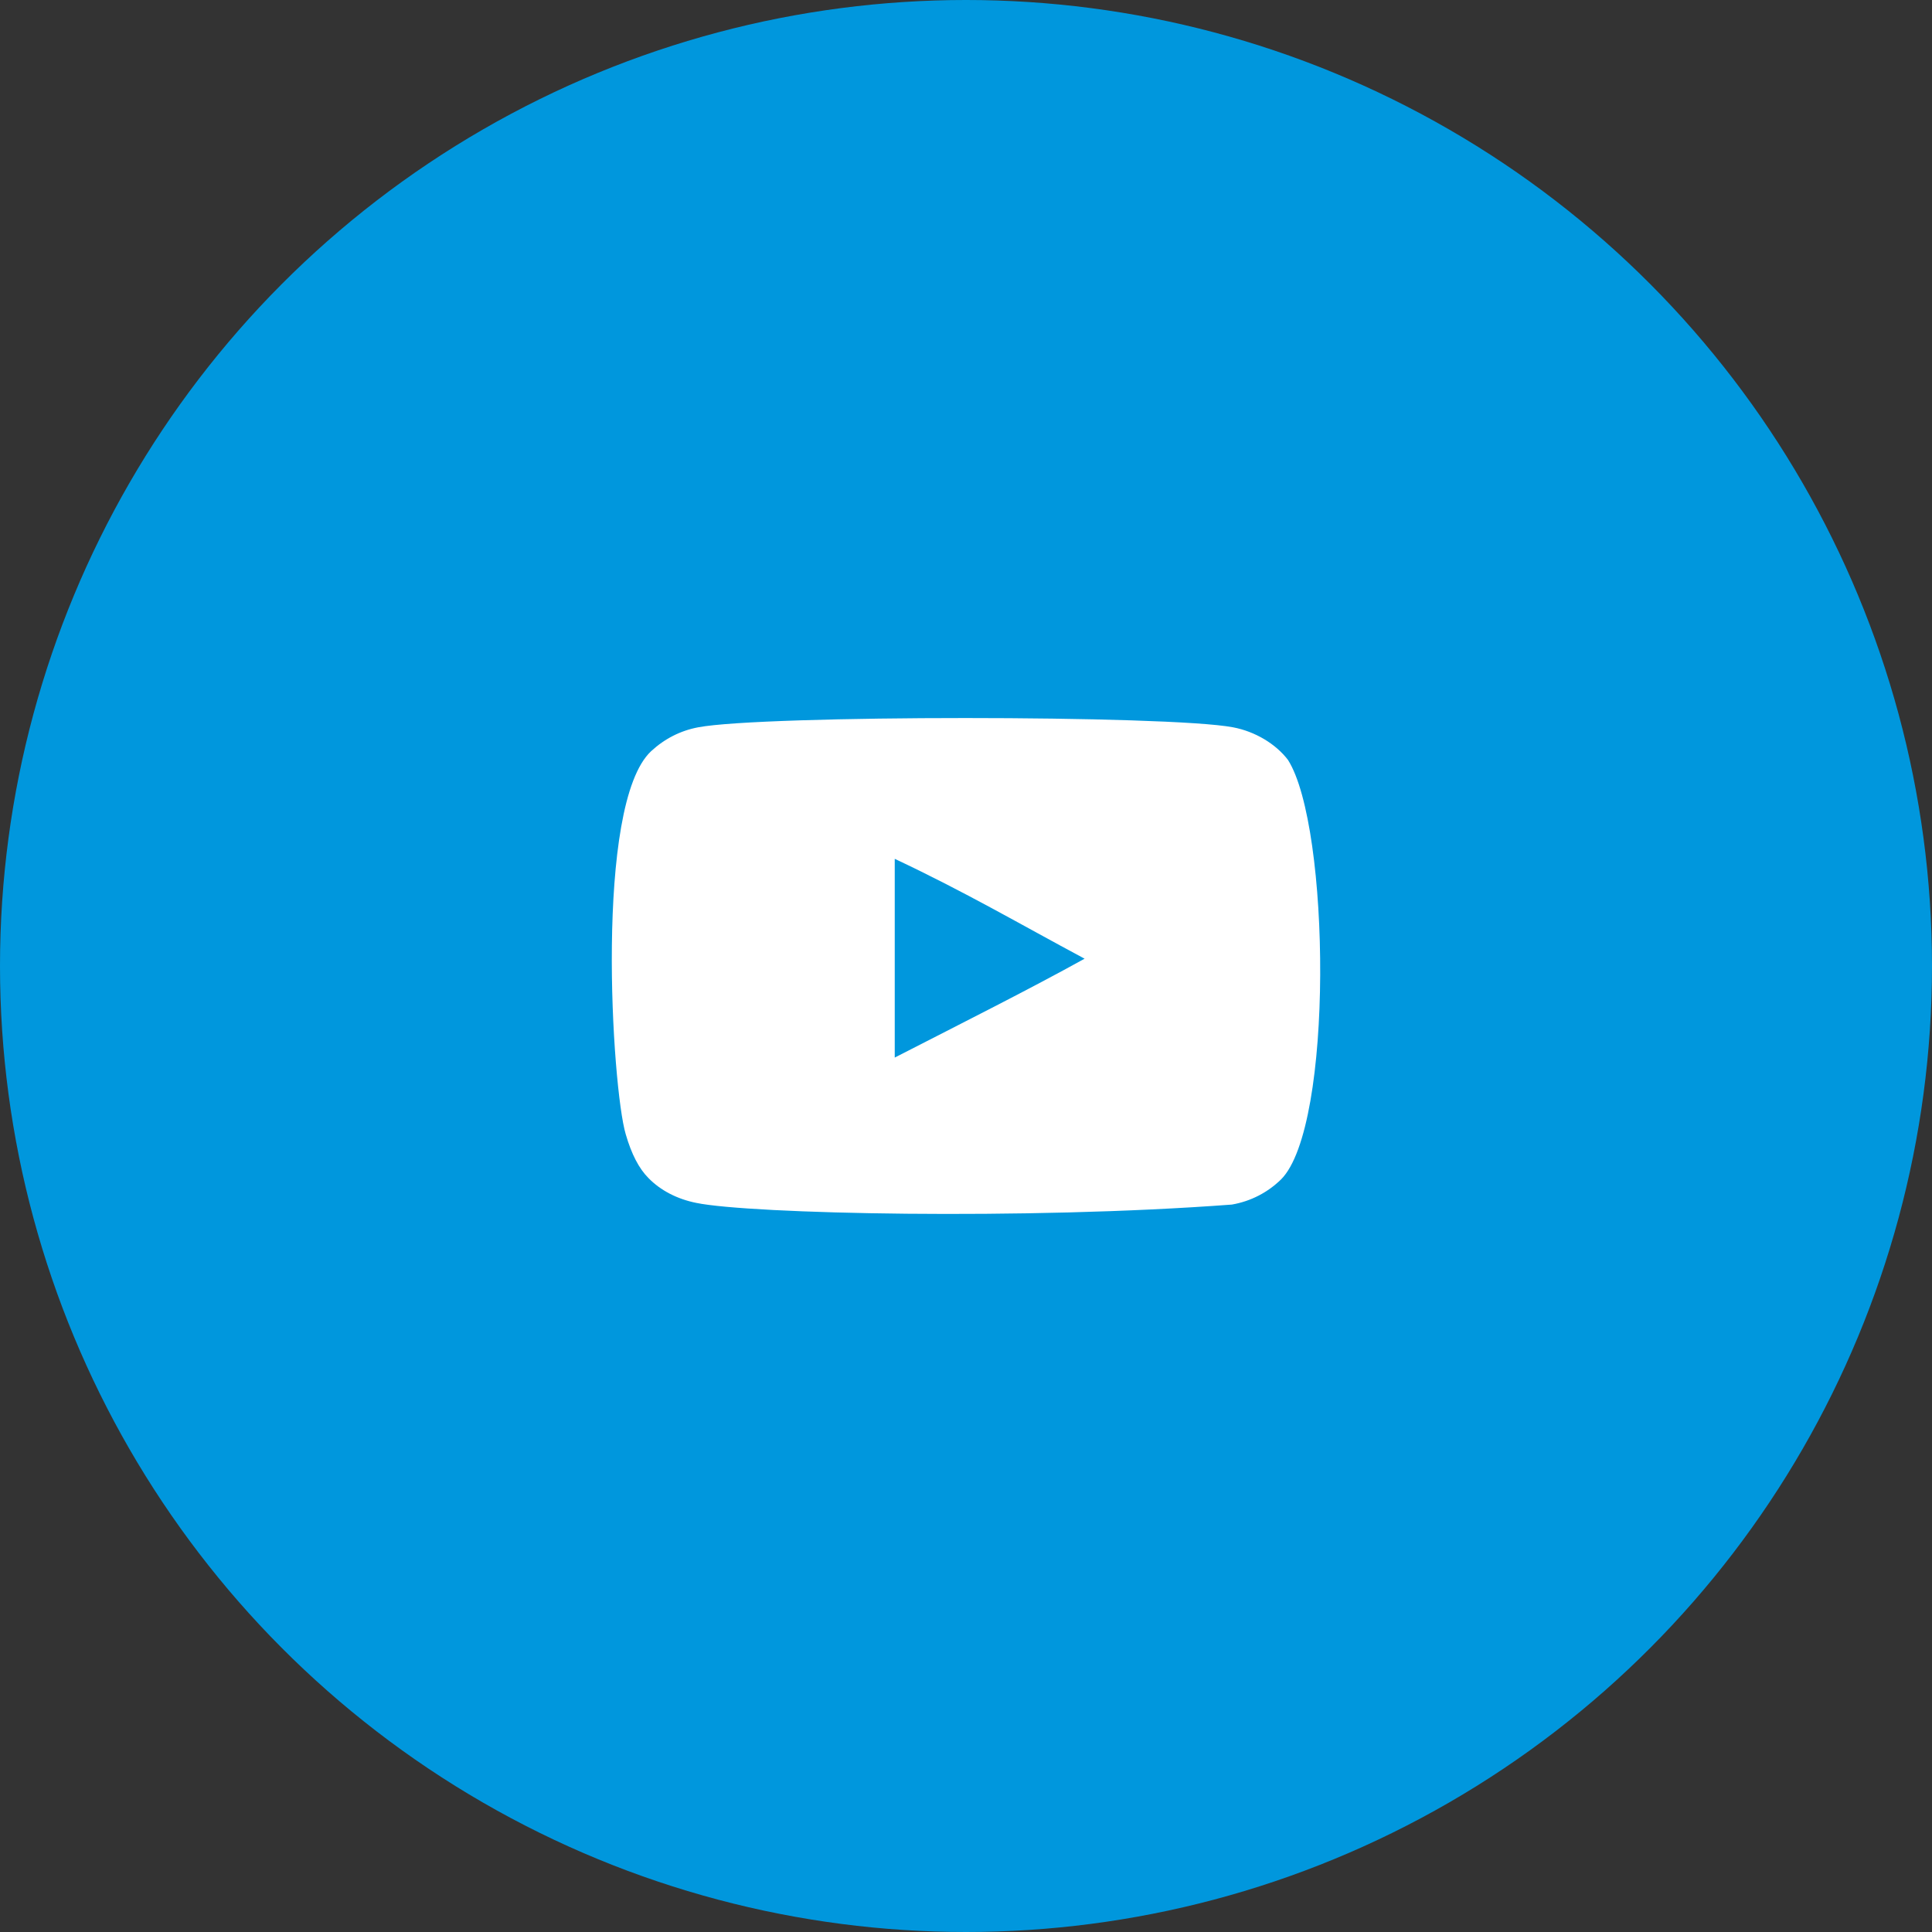<svg width="60" height="60" viewBox="0 0 60 60" fill="none" xmlns="http://www.w3.org/2000/svg">
<rect x="0" y="0" width="60" height="60" fill="#333333" stroke="none"/>
<circle cx="30" cy="30" r="30" fill="#0097DD"/>
<g clip-path="url(#clip0_2113_1443)">
<path fill-rule="evenodd" clip-rule="evenodd" d="M27.787 32.844V26.672C29.979 27.703 31.676 28.699 33.683 29.773C32.028 30.691 29.979 31.721 27.787 32.844ZM40 23.601C39.622 23.103 38.978 22.716 38.292 22.587C36.276 22.204 23.698 22.203 21.683 22.587C21.133 22.691 20.643 22.94 20.223 23.327C18.45 24.972 19.005 33.797 19.433 35.226C19.612 35.845 19.845 36.291 20.137 36.584C20.514 36.971 21.03 37.238 21.623 37.357C23.283 37.701 31.835 37.893 38.257 37.409C38.849 37.306 39.372 37.031 39.785 36.627C41.425 34.988 41.313 25.668 40 23.601Z" fill="white"/>
</g>
<defs>
<clipPath id="clip0_2113_1443">
<rect width="22" height="22" fill="white" transform="translate(19 19)"/>
</clipPath>
</defs>
</svg>
